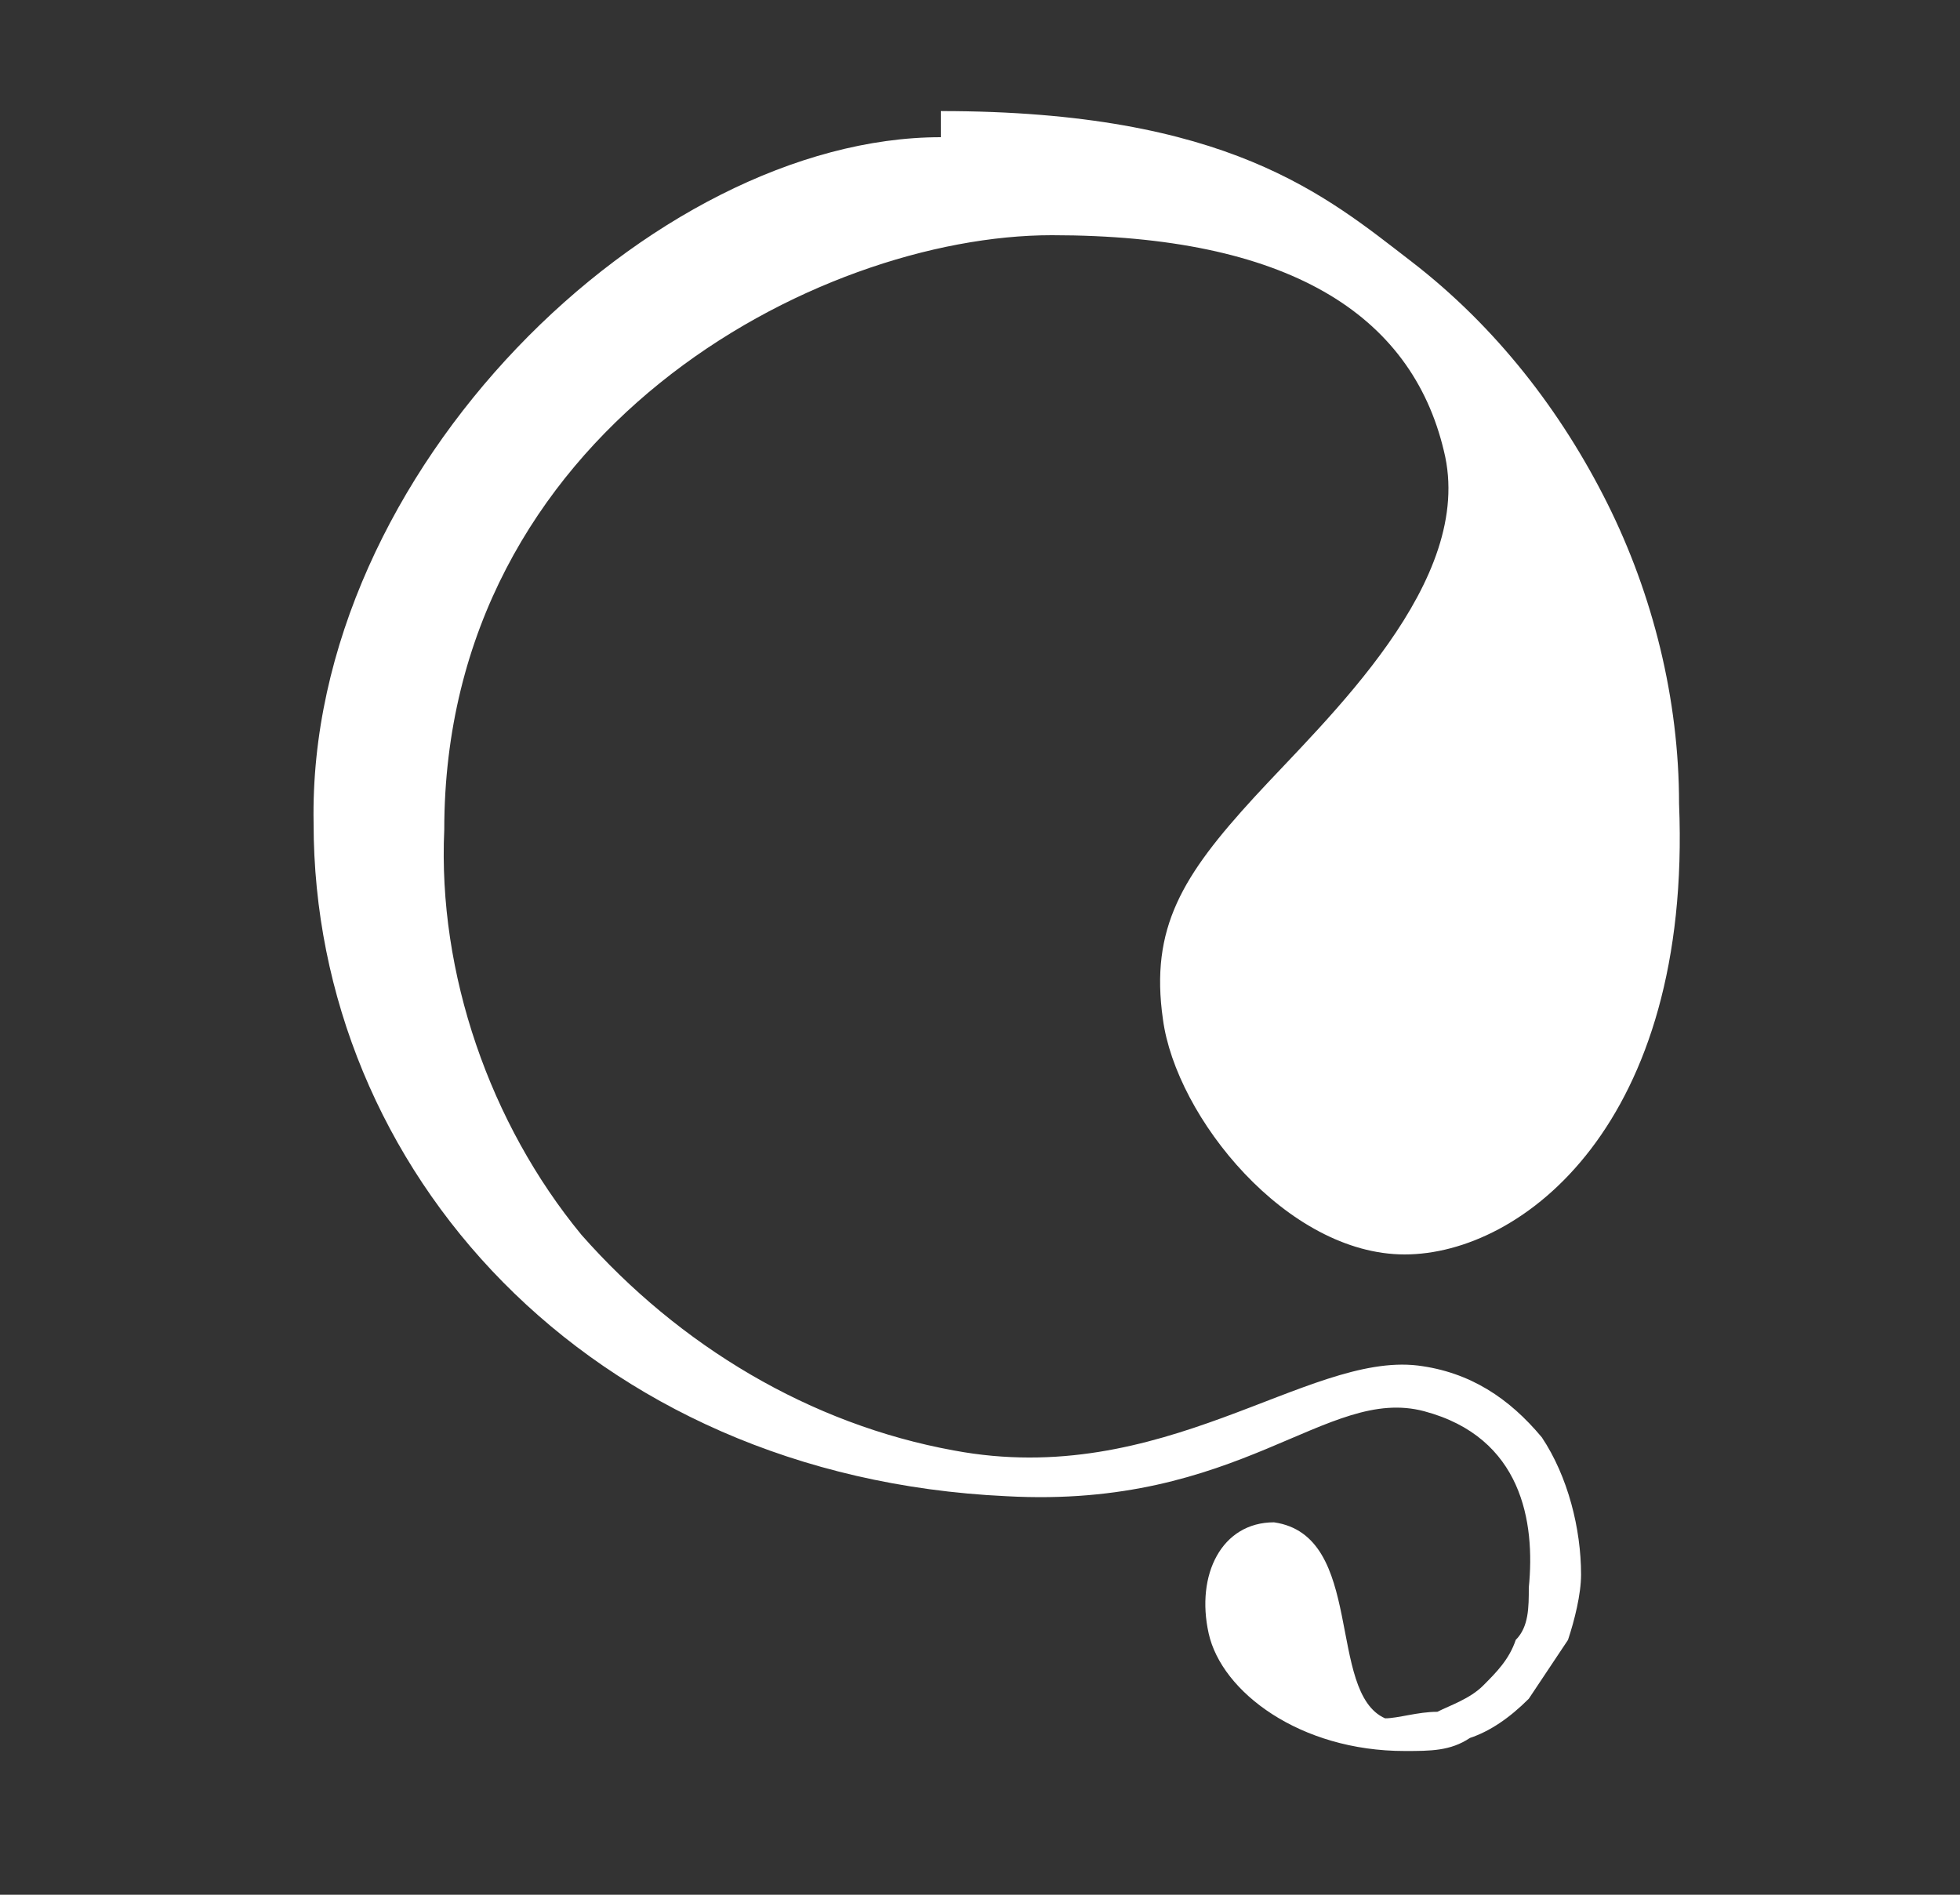 <?xml version="1.0" encoding="UTF-8"?>
<svg id="Layer_1" xmlns="http://www.w3.org/2000/svg" version="1.1" xmlns:xlink="http://www.w3.org/1999/xlink" viewBox="0 0 30 29">
  <rect x="0" y="0" width="30" height="29" fill="#333333" stroke="none"/>
  <!-- Generator: Adobe Illustrator 29.3.1, SVG Export Plug-In . SVG Version: 2.1.0 Build 151)  -->
  <defs>
    <style>
      .st0 {
        fill: #fff;
      }

      .st1 {
        fill: none;
      }

      .st2 {
        clip-path: url(#clippath);
      }
    </style>
    <clipPath id="clippath">
      <rect class="st1" x="1" y=".4" width="28.5" height="28.5"/>
    </clipPath>
  </defs>
  <g class="st2">
    <path class="st0" d="M14.4,2.1c-4.4,0-9.7,5.1-9.6,10.5,0,5.3,4.2,10,10.6,10.3,3.6.2,4.9-1.7,6.4-1.3s1.7,1.7,1.6,2.7c0,.3,0,.6-.2.8-.1.3-.3.5-.5.7-.2.2-.5.3-.7.4-.3,0-.6.1-.8.1-.9-.4-.3-2.8-1.7-3-.8,0-1.2.8-1,1.7.2.9,1.4,1.8,3,1.8.4,0,.7,0,1-.2.3-.1.6-.3.9-.6.2-.3.4-.6.6-.9.1-.3.2-.7.2-1,0-.7-.2-1.5-.6-2.1-.5-.6-1.1-1-1.9-1.1-1.7-.2-3.9,1.9-7.1,1.3-2.2-.4-4.2-1.6-5.7-3.3-1.4-1.7-2.2-4-2.1-6.2,0-6.1,5.7-9.1,9.3-9.1,3.6,0,5.5,1.2,6,3.3.5,2-1.8,4.1-2.9,5.3s-1.6,2-1.4,3.4c.2,1.5,1.9,3.6,3.7,3.6,1.8,0,4.4-2,4.2-6.9,0-1.6-.4-3.2-1.1-4.6-.7-1.4-1.7-2.7-3-3.7-1.3-1-2.8-2.3-7.2-2.3Z"/>
  </g>
</svg>